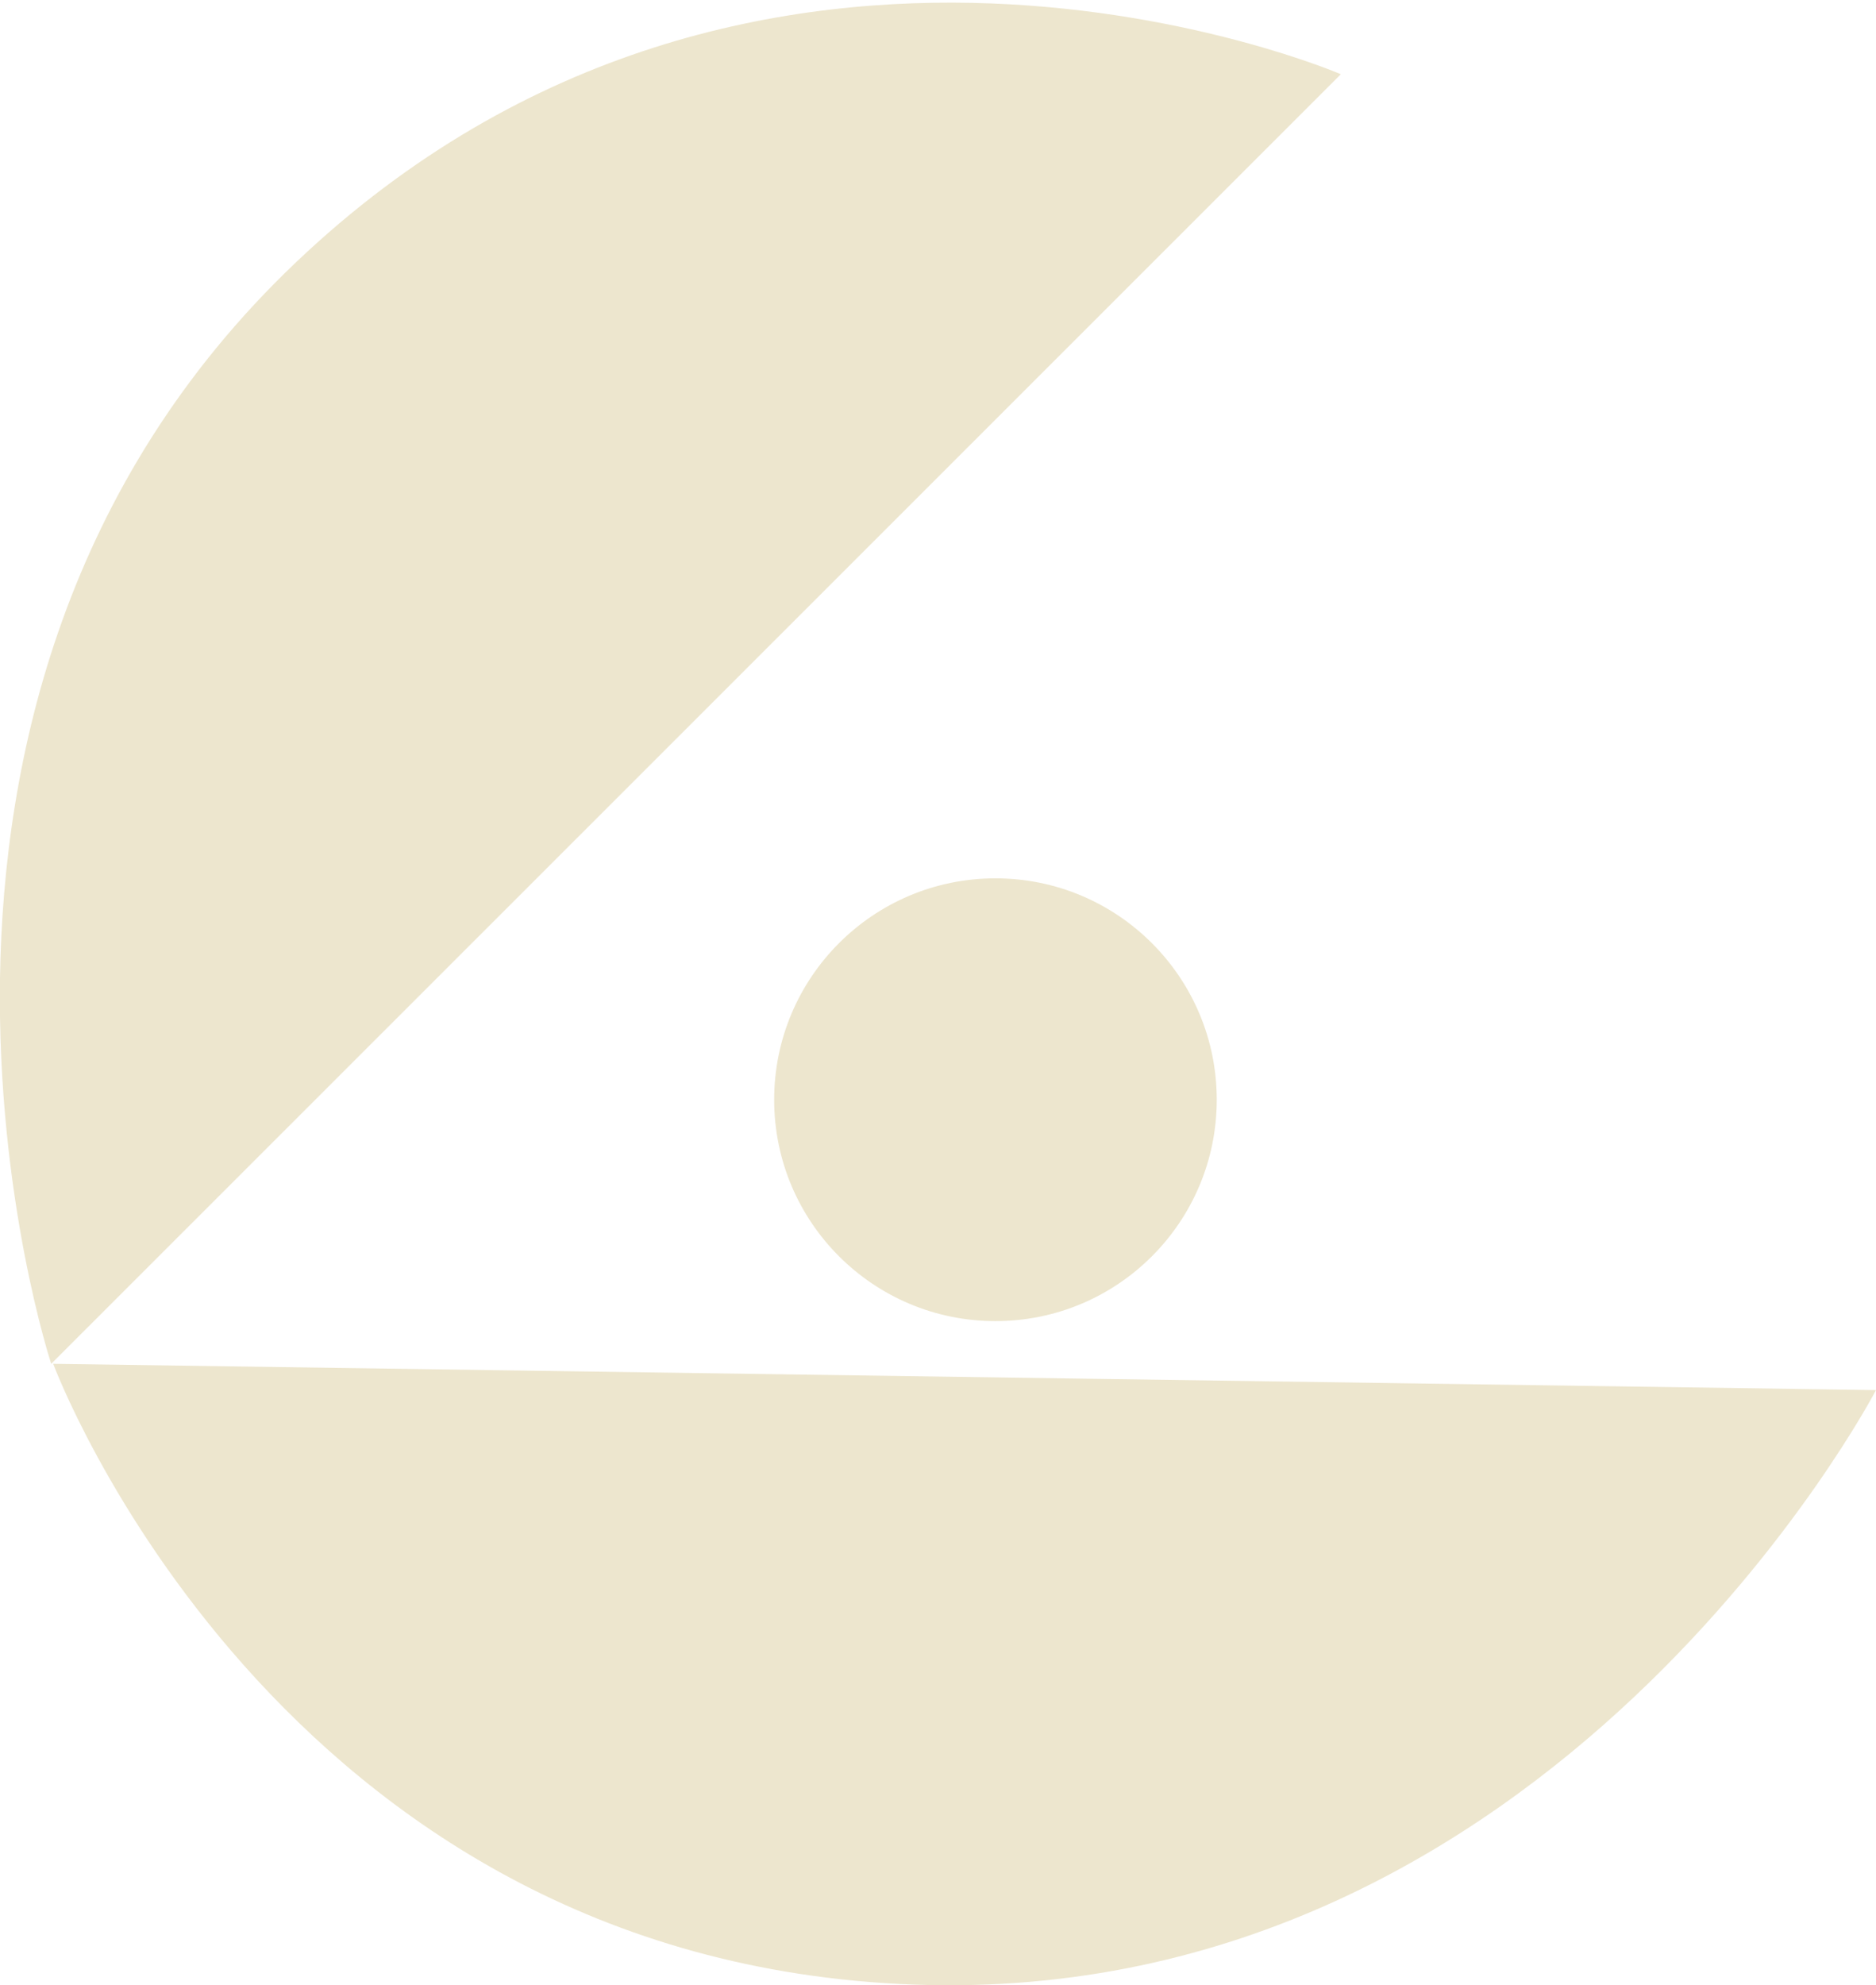 <svg xmlns="http://www.w3.org/2000/svg" viewBox="0 0 28.57 30.22"><defs><style>.a99b2f10-ffb0-400b-8f1c-5229660bea1c{fill:#ede6ce;}</style></defs><title>Ostra</title><g id="f1ad579c-463e-42c4-84e3-0eec221235c4" data-name="Capa 2"><g id="f365b189-ec3e-403a-a012-96f9974d9c7d" data-name="Capa 2"><path class="a99b2f10-ffb0-400b-8f1c-5229660bea1c" d="M20.42,1.13.78,20.76S-2.54,10.7,4.5,4,20.42,1.13,20.42,1.13Z"></path><path class="a99b2f10-ffb0-400b-8f1c-5229660bea1c" d="M.81,20.76l27.76.4s-4.9,9.4-14.64,9.05S.81,20.76.81,20.76Z"></path><circle class="a99b2f10-ffb0-400b-8f1c-5229660bea1c" cx="15.16" cy="16.74" r="3.37"></circle></g></g></svg>